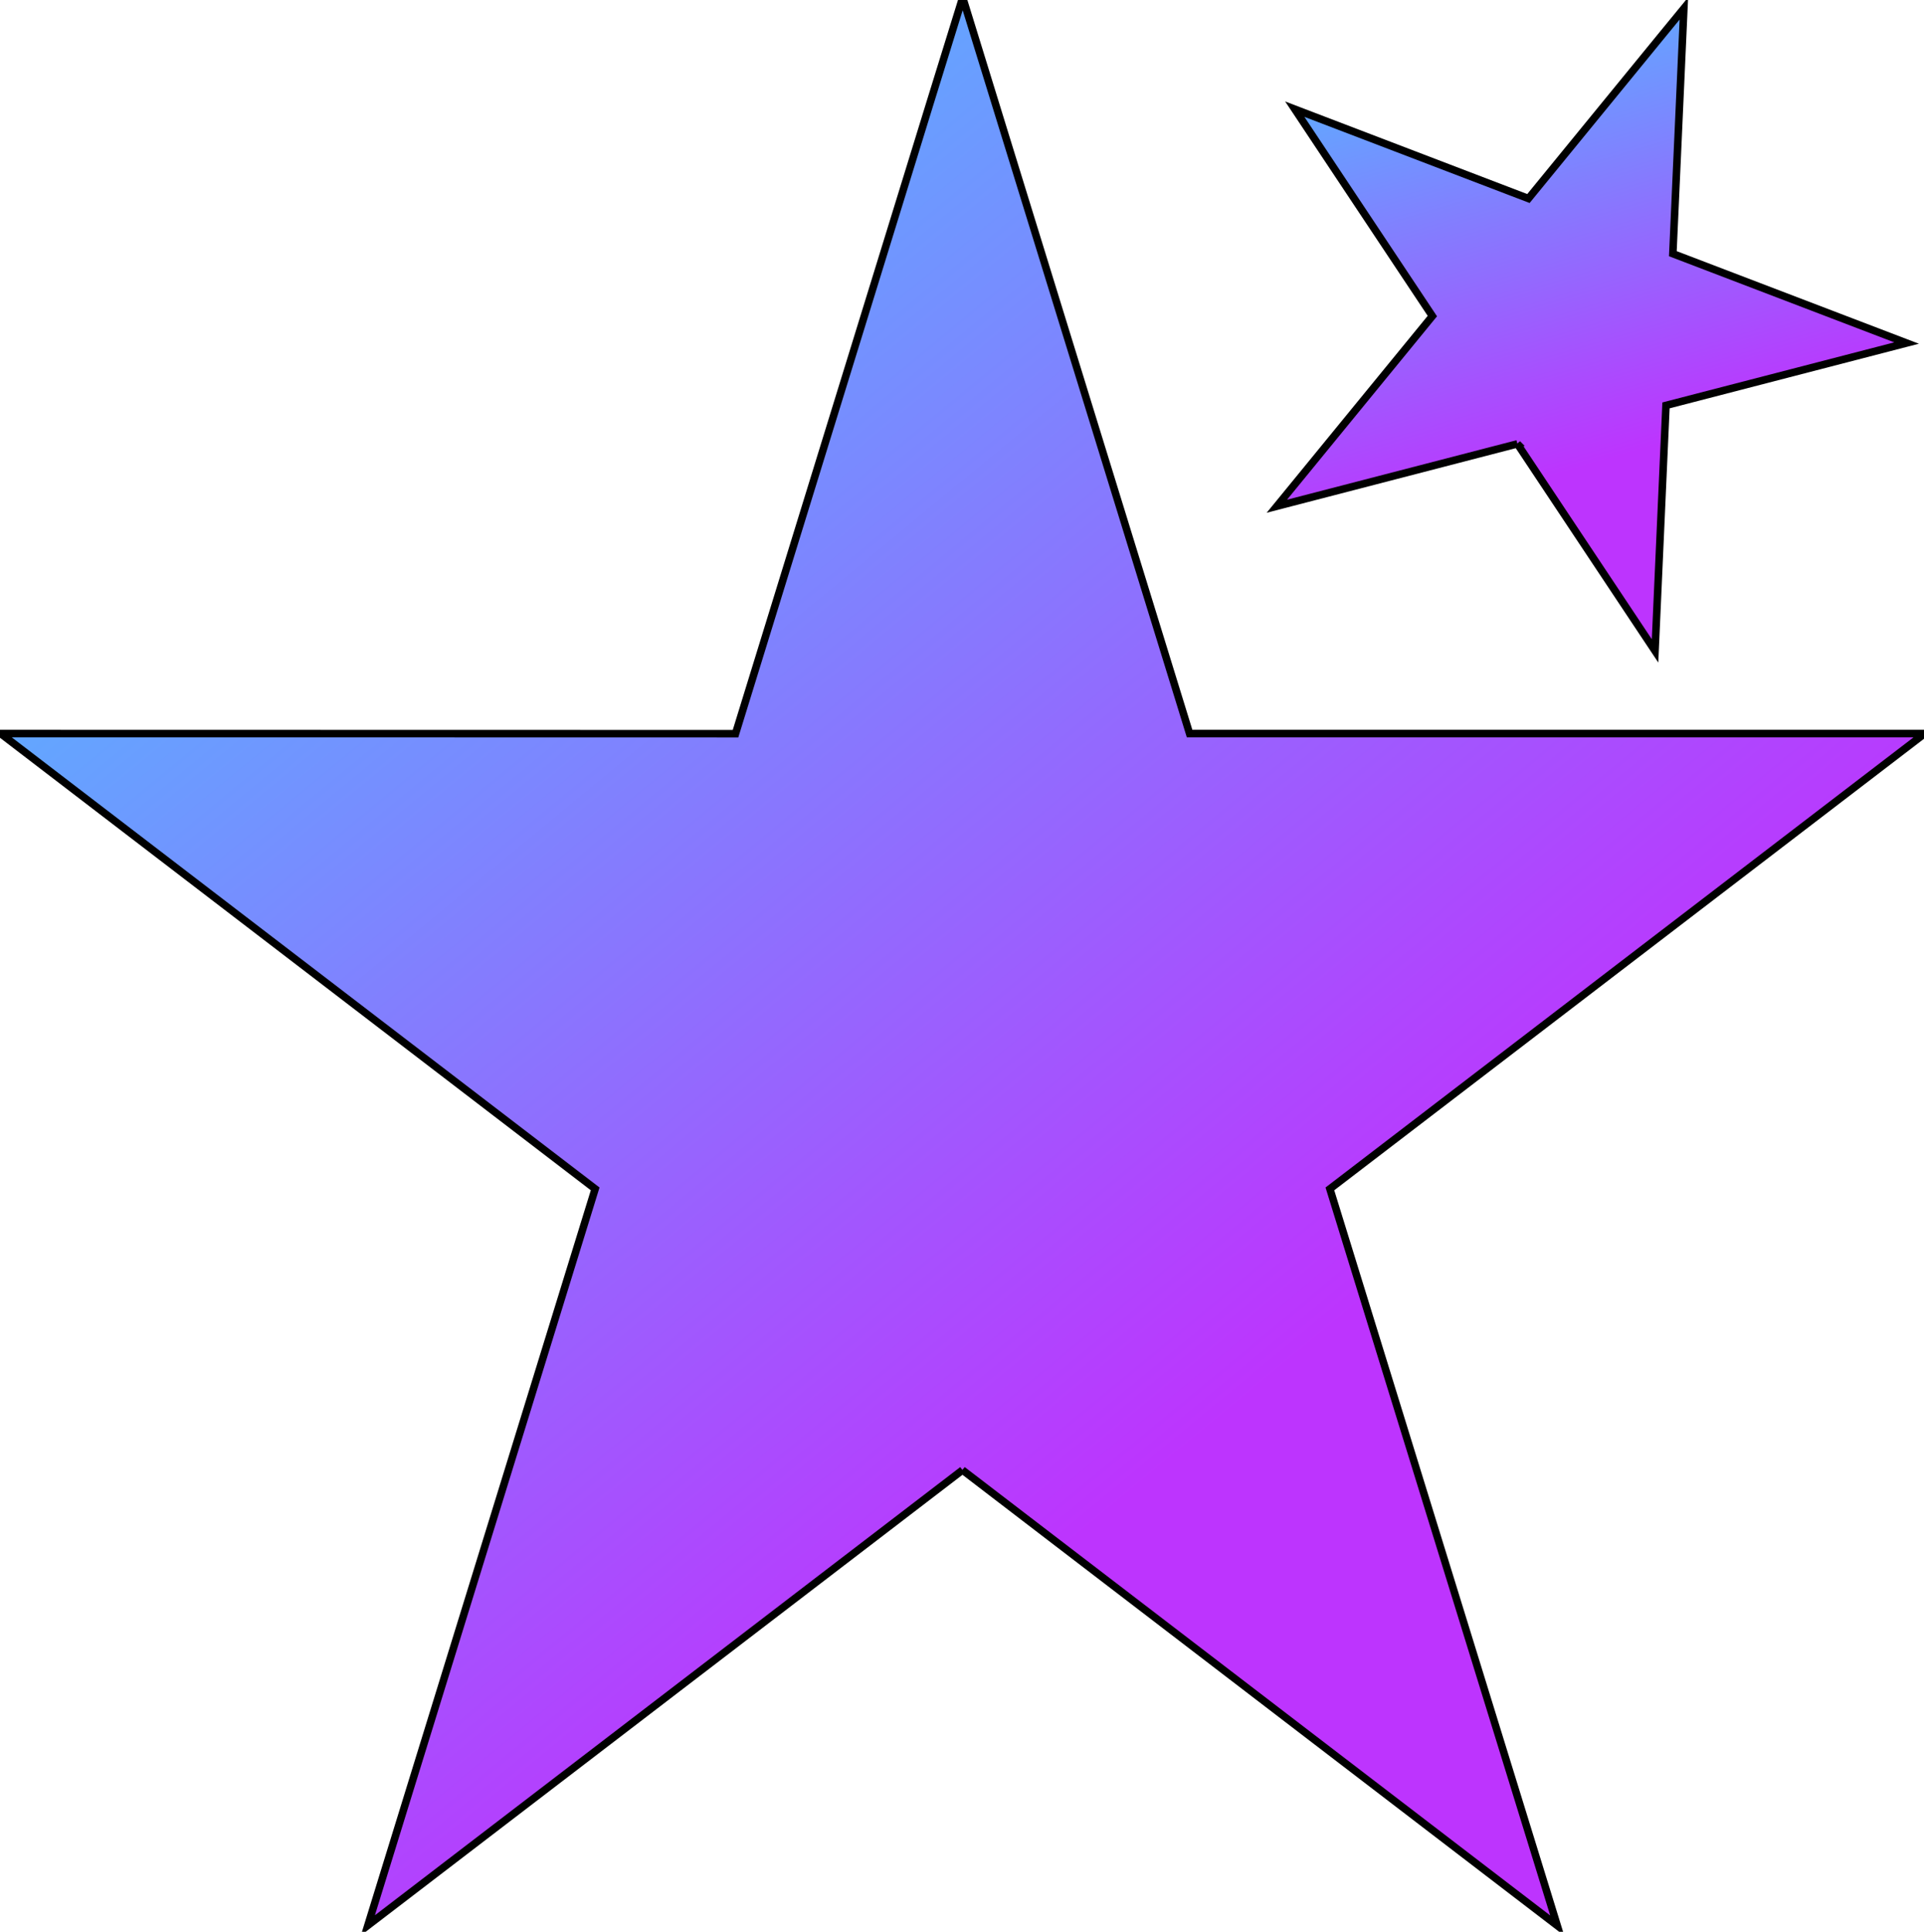 <svg width="256" height="257" xmlns="http://www.w3.org/2000/svg" preserveAspectRatio="xMidYMid meet" class="iconify iconify--logos" role="img" aria-hidden="true">
 <defs>
  <linearGradient y2="78.411%" y1="7.652%" x2="57.636%" x1="-.828%" id="IconifyId1813088fe1fbc01fb466">
   <stop stop-color="#41D1FF" offset="0%"/>
   <stop stop-color="#BD34FE" offset="100%"/>
  </linearGradient>
 </defs>
 <g>
  <title>Layer 1</title>
  <path id="svg_1" d="m-14.846,75.938l-120.256,215.038c-2.483,4.44 -8.862,4.466 -11.382,0.048l-122.64,-215.066c-2.746,-4.814 1.371,-10.646 6.827,-9.67l120.385,21.517a6.537,6.537 0 0 0 2.322,-0.004l117.867,-21.483c5.438,-0.991 9.574,4.796 6.877,9.62z" fill="url(#IconifyId1813088fe1fbc01fb466)"/>
  <path stroke="null" id="svg_3" d="m128.066,195.573l-79.12,60.572l30.244,-97.982l-79.102,-60.572l97.777,0.019l25.987,-84.251l4.239,-13.684l30.191,97.916l97.804,0l-79.137,60.572l30.253,98.01l-79.137,-60.601l0,0z" fill="url(#IconifyId1813088fe1fbc01fb466)"/>
  <path transform="rotate(20.918 209.552 39.049)" stroke="null" id="svg_4" d="m209.544,60.466l-26.936,19.177l10.297,-31.02l-26.93,-19.177l33.288,0.006l8.847,-26.673l1.443,-4.332l10.278,30.999l33.297,0l-26.942,19.177l10.3,31.029l-26.942,-19.186l0,0z" fill="url(#IconifyId1813088fe1fbc01fb466)"/>
 </g>
</svg>